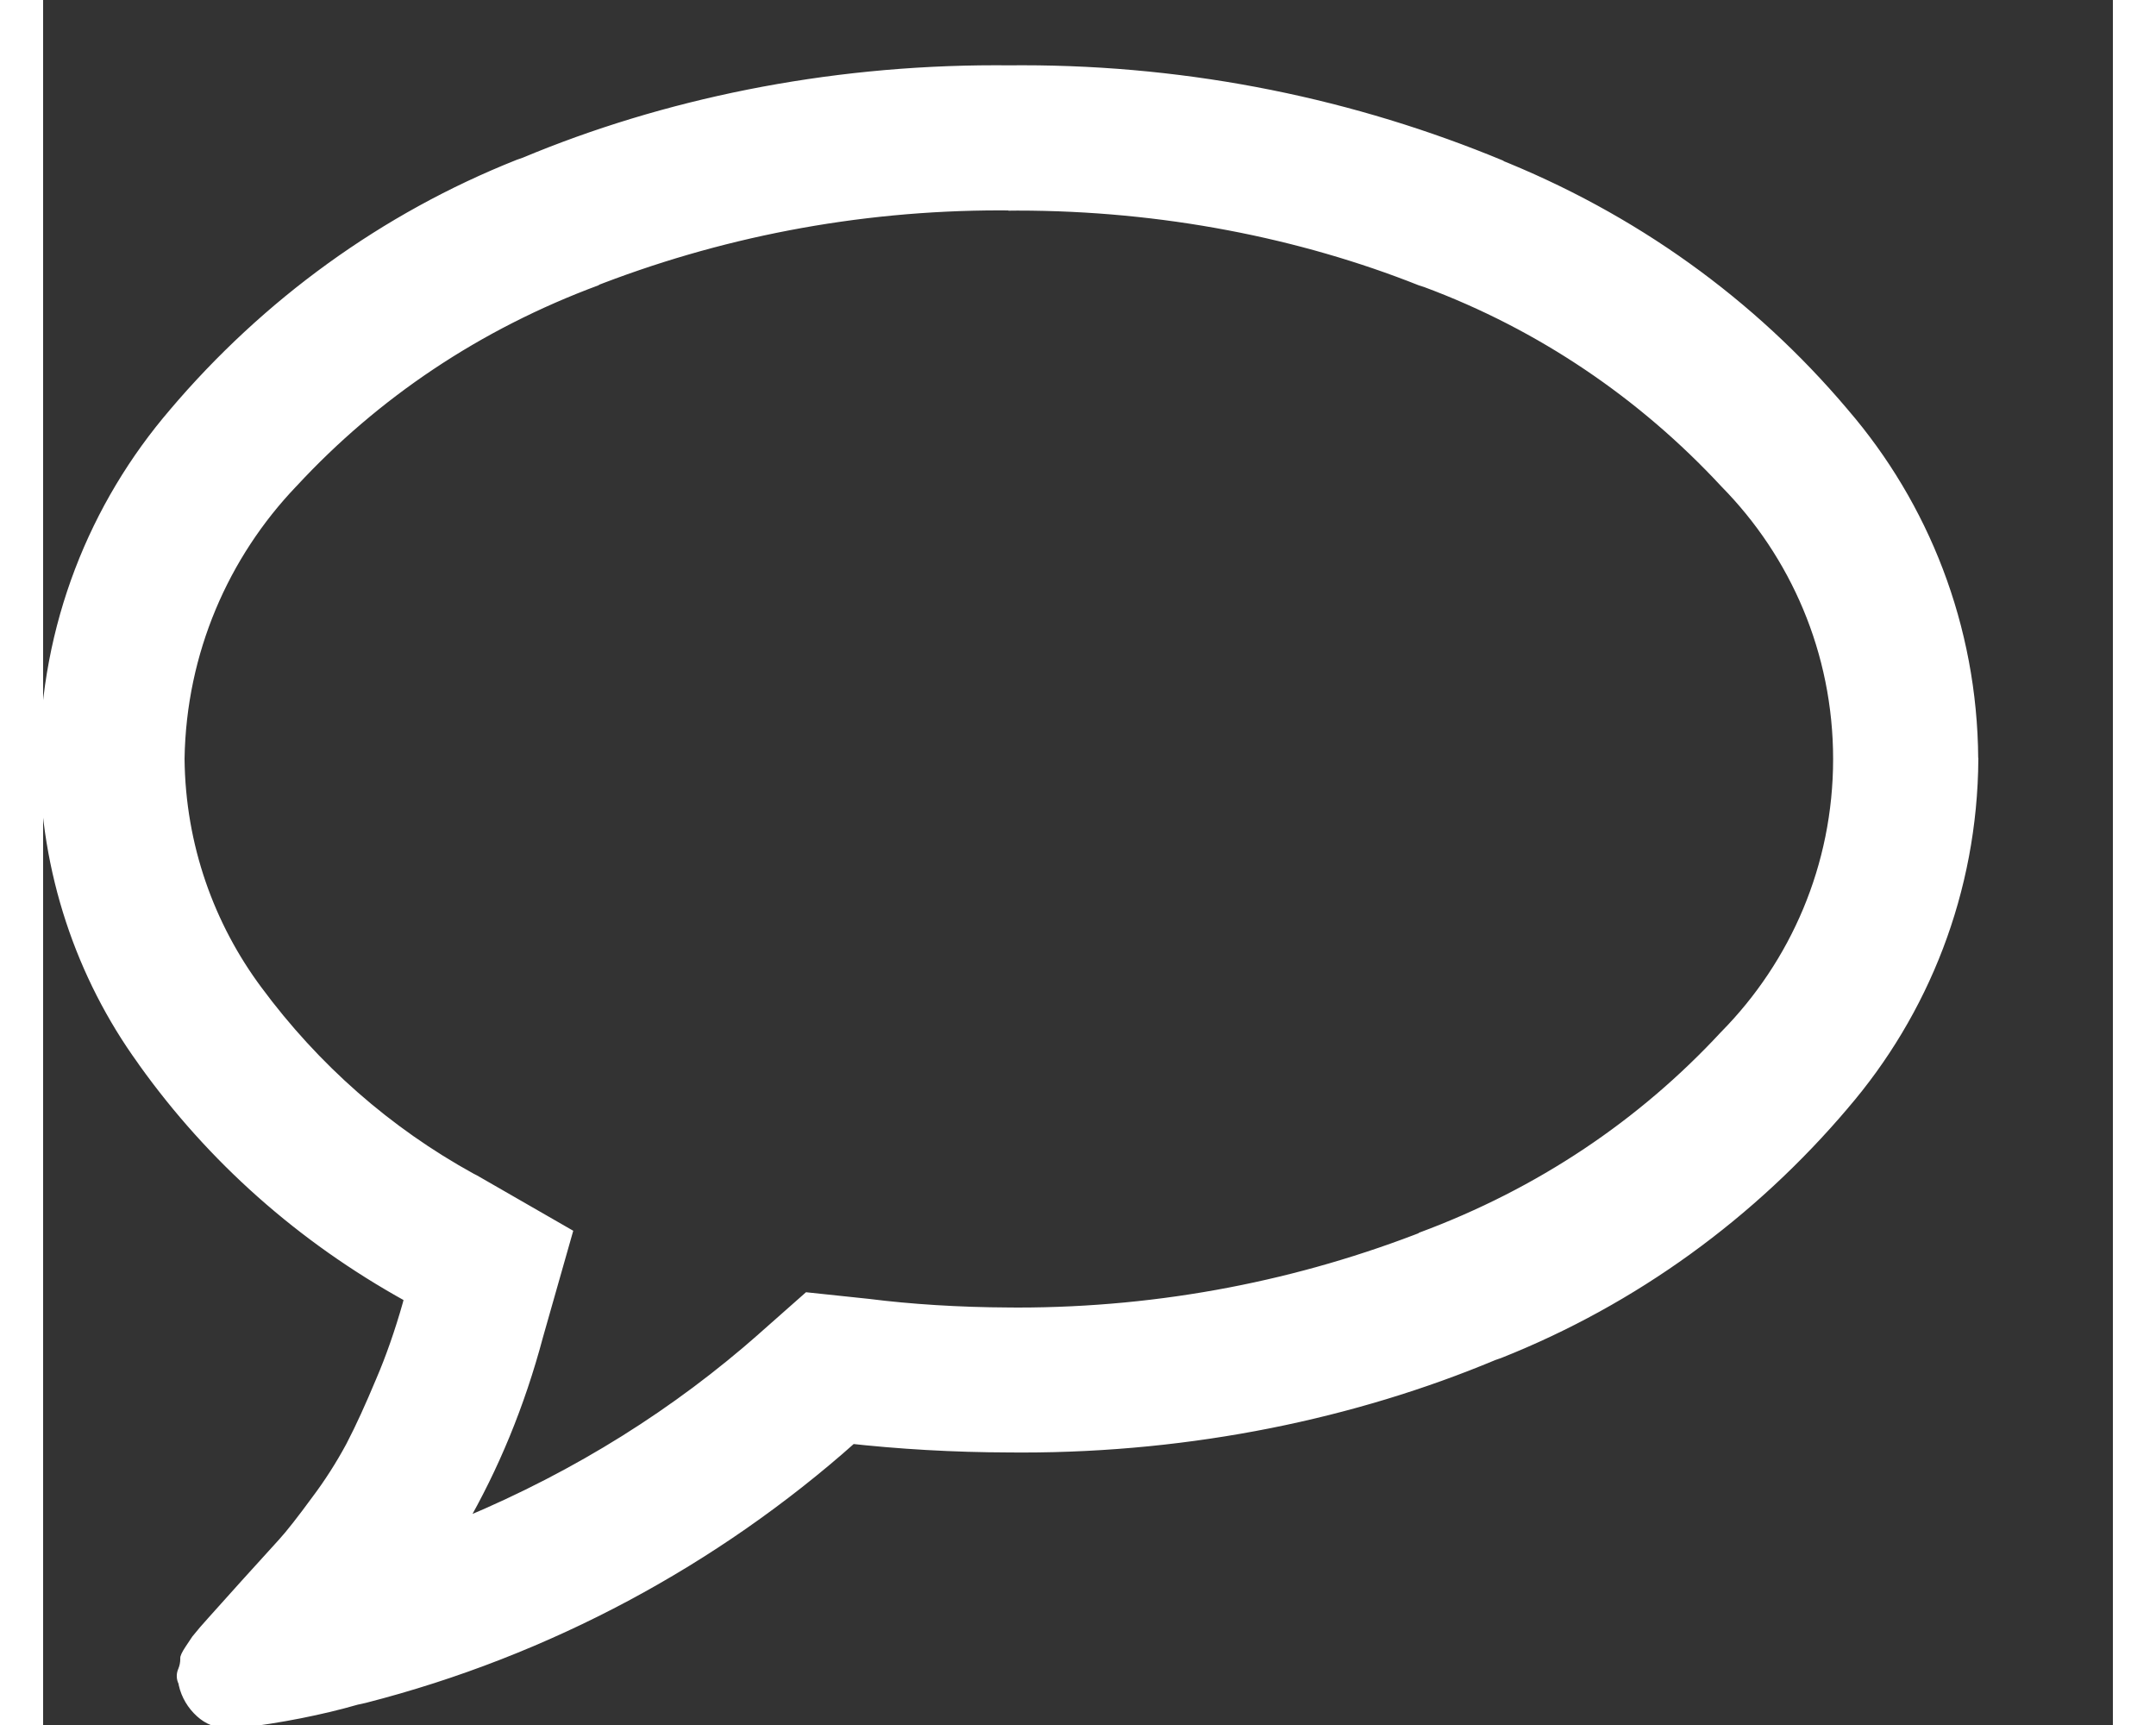 <!DOCTYPE svg PUBLIC "-//W3C//DTD SVG 1.1//EN" "http://www.w3.org/Graphics/SVG/1.1/DTD/svg11.dtd">
<!-- Uploaded to: SVG Repo, www.svgrepo.com, Transformed by: SVG Repo Mixer Tools -->
<svg xmlns="http://www.w3.org/2000/svg" fill="#ffffff" width="31.25px" height="25px" viewBox="0 -1 30 25" stroke="#ffffff" stroke-width="0.1">
<rect x="0" y="-1" width="30" height="25" fill="#333333" stroke="none"/>
<g id="SVGRepo_iconCarrier">
<path d="m14 2c-.038 0-.083-.001-.128-.001-2.098 0-4.102.399-5.942 1.124l.11-.038c-1.74.644-3.217 1.645-4.4 2.922l-.007.007c-.99 1.036-1.608 2.436-1.633 3.98v.005c.013 1.258.432 2.415 1.131 3.351l-.011-.015c.835 1.131 1.885 2.053 3.096 2.719l.049.025 1.36.782-.426 1.498c-.272 1.021-.646 1.915-1.122 2.741l.029-.054c1.651-.691 3.071-1.59 4.313-2.686l-.017.014.672-.594.89.094c.607.077 1.312.122 2.028.125h.004c.038 0 .083.001.128.001 2.098 0 4.102-.399 5.942-1.124l-.11.038c1.74-.644 3.217-1.645 4.4-2.922l.007-.007c1.009-1.025 1.632-2.432 1.632-3.984s-.623-2.96-1.633-3.985l.001.001c-1.19-1.284-2.666-2.286-4.329-2.904l-.078-.025c-1.73-.687-3.735-1.086-5.833-1.086-.044 0-.088 0-.132.001h.007zm14 8c-.012 1.924-.72 3.681-1.884 5.033l.009-.01c-1.349 1.592-3.059 2.837-5.008 3.611l-.086.03c-2.023.846-4.374 1.337-6.839 1.337-.068 0-.135 0-.202-.001h.01c-.8-.002-1.588-.047-2.363-.134l.097.009c-1.981 1.759-4.399 3.072-7.069 3.756l-.118.026c-.503.145-1.107.266-1.726.339l-.055.005h-.08c-.163 0-.311-.062-.422-.164-.123-.111-.212-.258-.249-.424l-.001-.005v-.016c-.017-.029-.027-.064-.027-.102 0-.033.008-.063.021-.091l-.001.001c.02-.047.031-.101.031-.159 0-.001 0-.001 0-.002q-.008-.031.07-.149l.094-.141.11-.133.125-.141q.11-.125.484-.539l.539-.594q.164-.18.484-.617c.174-.231.343-.493.491-.767l.017-.033q.187-.359.422-.922c.137-.317.276-.712.39-1.117l.017-.07c-1.558-.861-2.852-2.018-3.844-3.405l-.024-.035c-.878-1.216-1.407-2.735-1.414-4.377v-.002c.012-1.924.72-3.681 1.884-5.033l-.009.01c1.349-1.592 3.059-2.837 5.008-3.611l.086-.03c2.023-.846 4.374-1.337 6.839-1.337.068 0 .135 0 .202.001h-.01c.057-.001.125-.001.192-.001 2.465 0 4.816.491 6.959 1.381l-.12-.044c2.034.804 3.745 2.048 5.078 3.622l.015.018c1.155 1.342 1.863 3.099 1.875 5.021v.003z"/>
</g>
</svg>